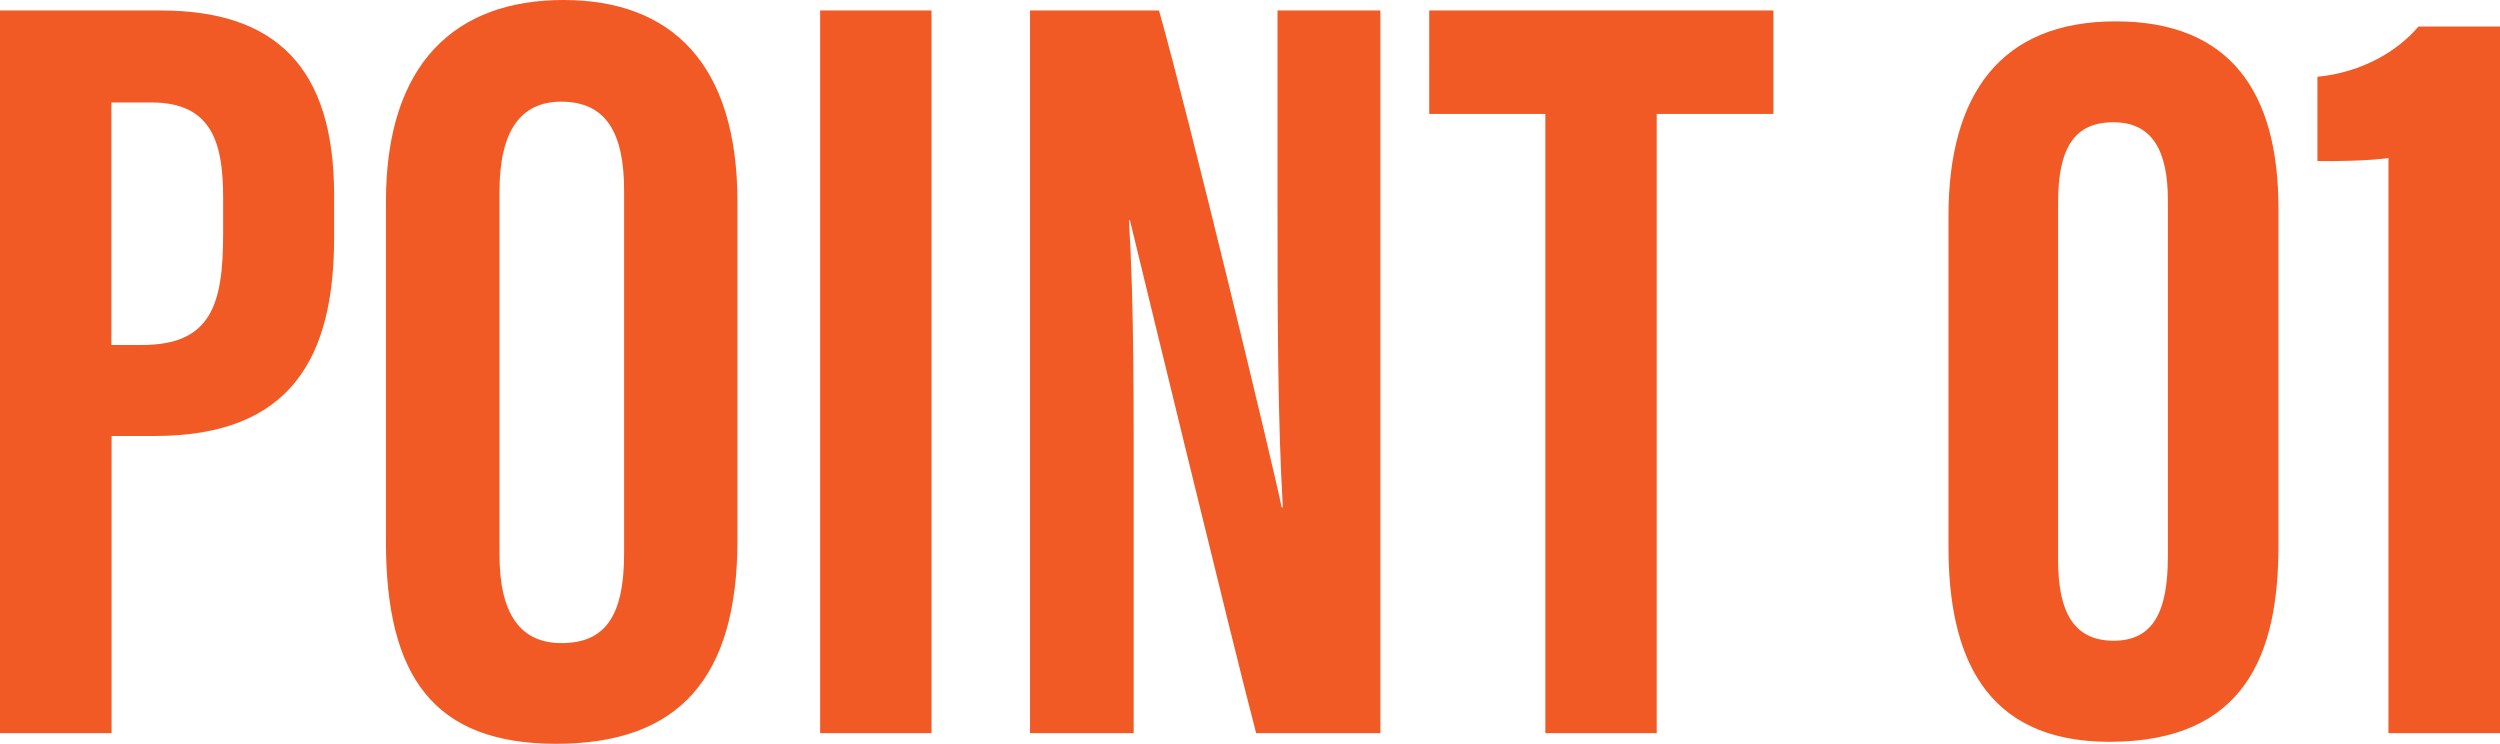 <?xml version="1.0" encoding="UTF-8"?><svg id="_レイヤー_2" xmlns="http://www.w3.org/2000/svg" width="126.38" height="37.6" viewBox="0 0 126.38 37.6"><defs><style>.cls-1{fill:#f15a24;stroke-width:0px;}</style></defs><g id="_レイヤー_1-2"><path class="cls-1" d="M0,.53h8.13c5.8,0,8.76,2.87,8.76,9.33v2.15c0,6.03-2.15,10.03-9.07,10.03h-2.18v15.02H0V.53ZM5.63,17.44h1.54c3.51,0,4.11-2.05,4.11-5.62v-1.8c0-2.66-.48-4.84-3.61-4.84h-2.04v12.26ZM37.28,10.23v17.06c0,7-2.97,10.31-9.16,10.31s-8.61-3.39-8.61-10.21V10.19c0-7,3.52-10.19,8.97-10.19s8.8,3.2,8.8,10.23ZM25.25,9.68v18.37c0,3.04,1.1,4.46,3.13,4.46,2.19,0,3.17-1.33,3.17-4.54V9.64c0-2.9-.89-4.5-3.18-4.5-2.03,0-3.12,1.45-3.12,4.54ZM47.09.53v36.53h-5.63V.53h5.63ZM52.07,37.06V.53h6.52c1.46,5.15,5.82,23.19,6.2,25.12h.06c-.26-4.49-.27-9.63-.27-15.64V.53h5.2v36.53h-6.28c-1.15-4.36-6.01-24.4-6.38-25.93h-.05c.27,4.42.24,9.38.24,15.94v9.99h-5.25ZM78.11,5.76h-5.86V.53h17.4v5.23h-5.9v31.3h-5.63V5.76ZM115.18,27.59c0,5.39-1.62,9.91-8.54,9.91-6.4,0-8.14-4.47-8.14-9.85V10.92c0-6.17,2.65-9.84,8.45-9.84s8.23,3.58,8.23,9.45v17.05ZM104.04,10.25v18.05c0,2.65.8,4.09,2.81,4.09s2.74-1.49,2.74-4.25V10.11c0-2.46-.77-3.93-2.75-3.93s-2.8,1.3-2.8,4.07ZM120.74,37.06V7.99c-.98.14-2.78.17-3.59.15V3.88c2.29-.22,4.09-1.33,5.11-2.54h4.12v35.72h-5.63Z"/></g></svg>